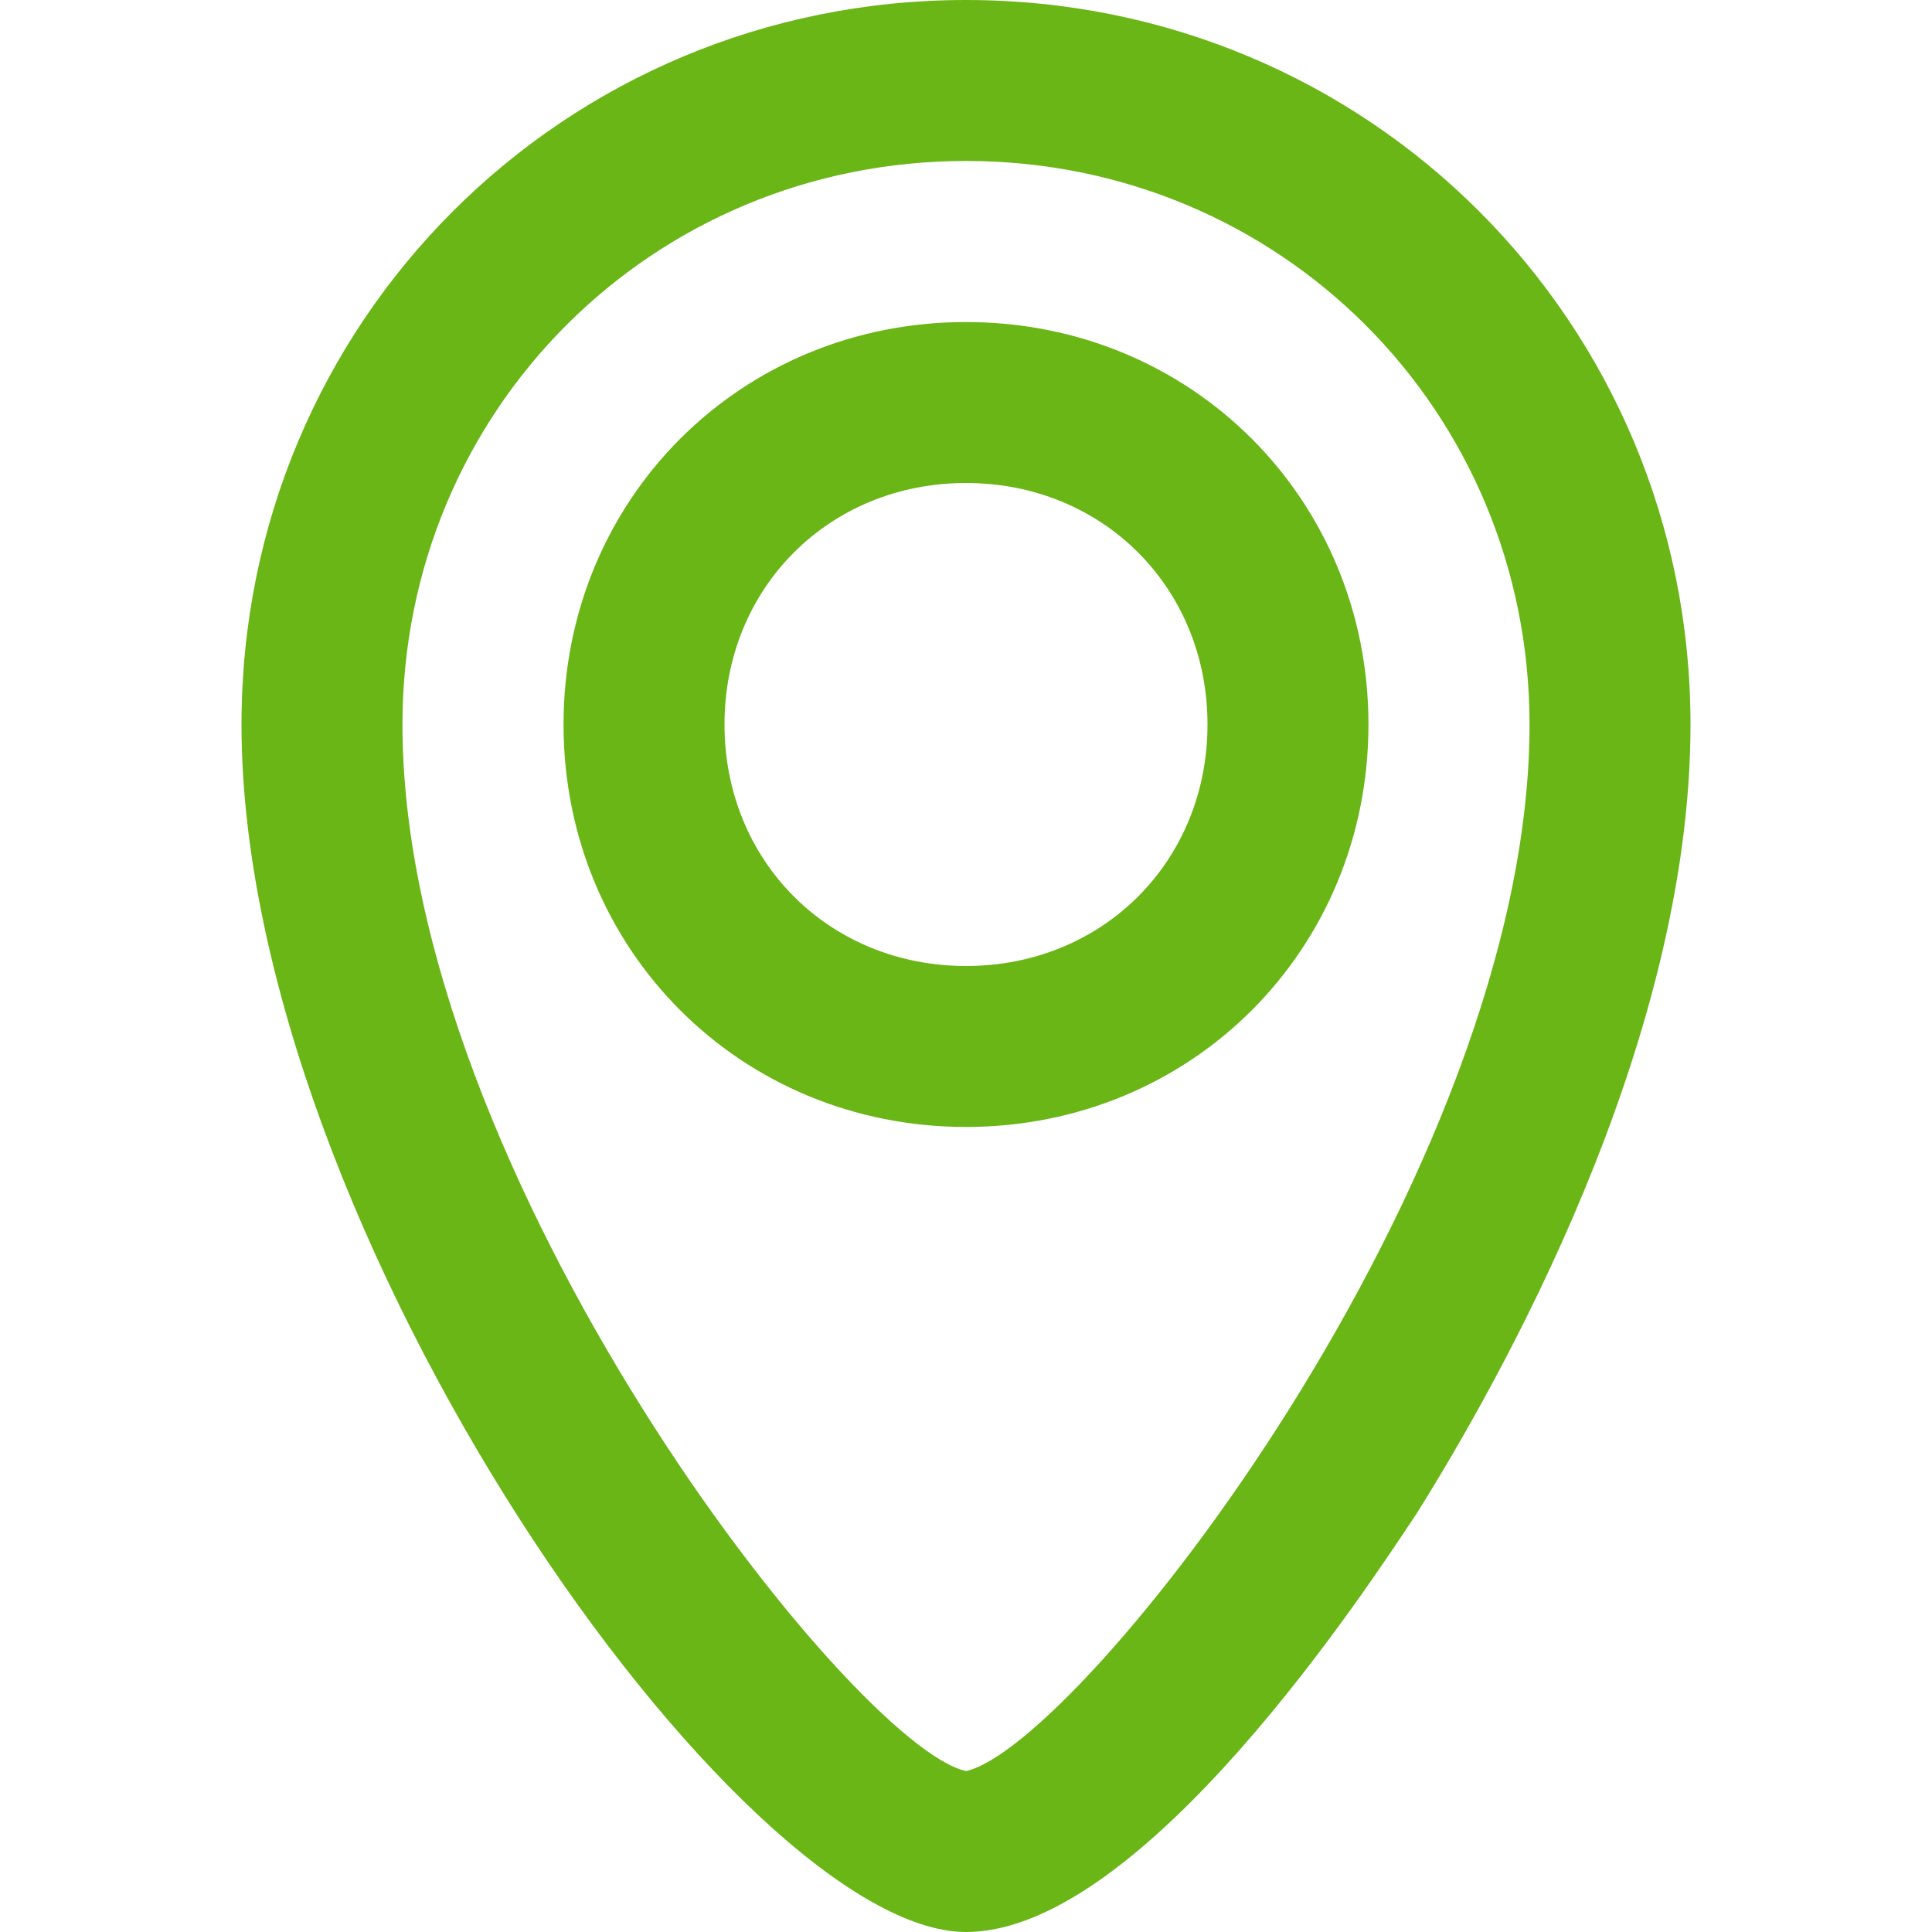 <svg width="16" height="16" viewBox="0 0 16 16" fill="none" xmlns="http://www.w3.org/2000/svg">
<path d="M8 16C6.133 16 2 10.2 2 6C2 2.667 4.667 0 8 0C11.333 0 14 2.667 14 6C14 8.667 12.4 11.467 11.733 12.533C11.333 13.133 9.467 16 8 16ZM8 1.333C5.4 1.333 3.333 3.4 3.333 6C3.333 9.733 7.067 14.467 8 14.667C8.933 14.467 12.667 9.733 12.667 6C12.667 3.4 10.6 1.333 8 1.333Z" fill="#6AB616"/>
<path d="M8 9.333C6.133 9.333 4.667 7.867 4.667 6C4.667 4.133 6.133 2.667 8 2.667C9.867 2.667 11.333 4.133 11.333 6C11.333 7.867 9.867 9.333 8 9.333ZM8 4C6.867 4 6 4.867 6 6C6 7.133 6.867 8 8 8C9.133 8 10 7.133 10 6C10 4.867 9.133 4 8 4Z" fill="#6AB616"/>
</svg>
